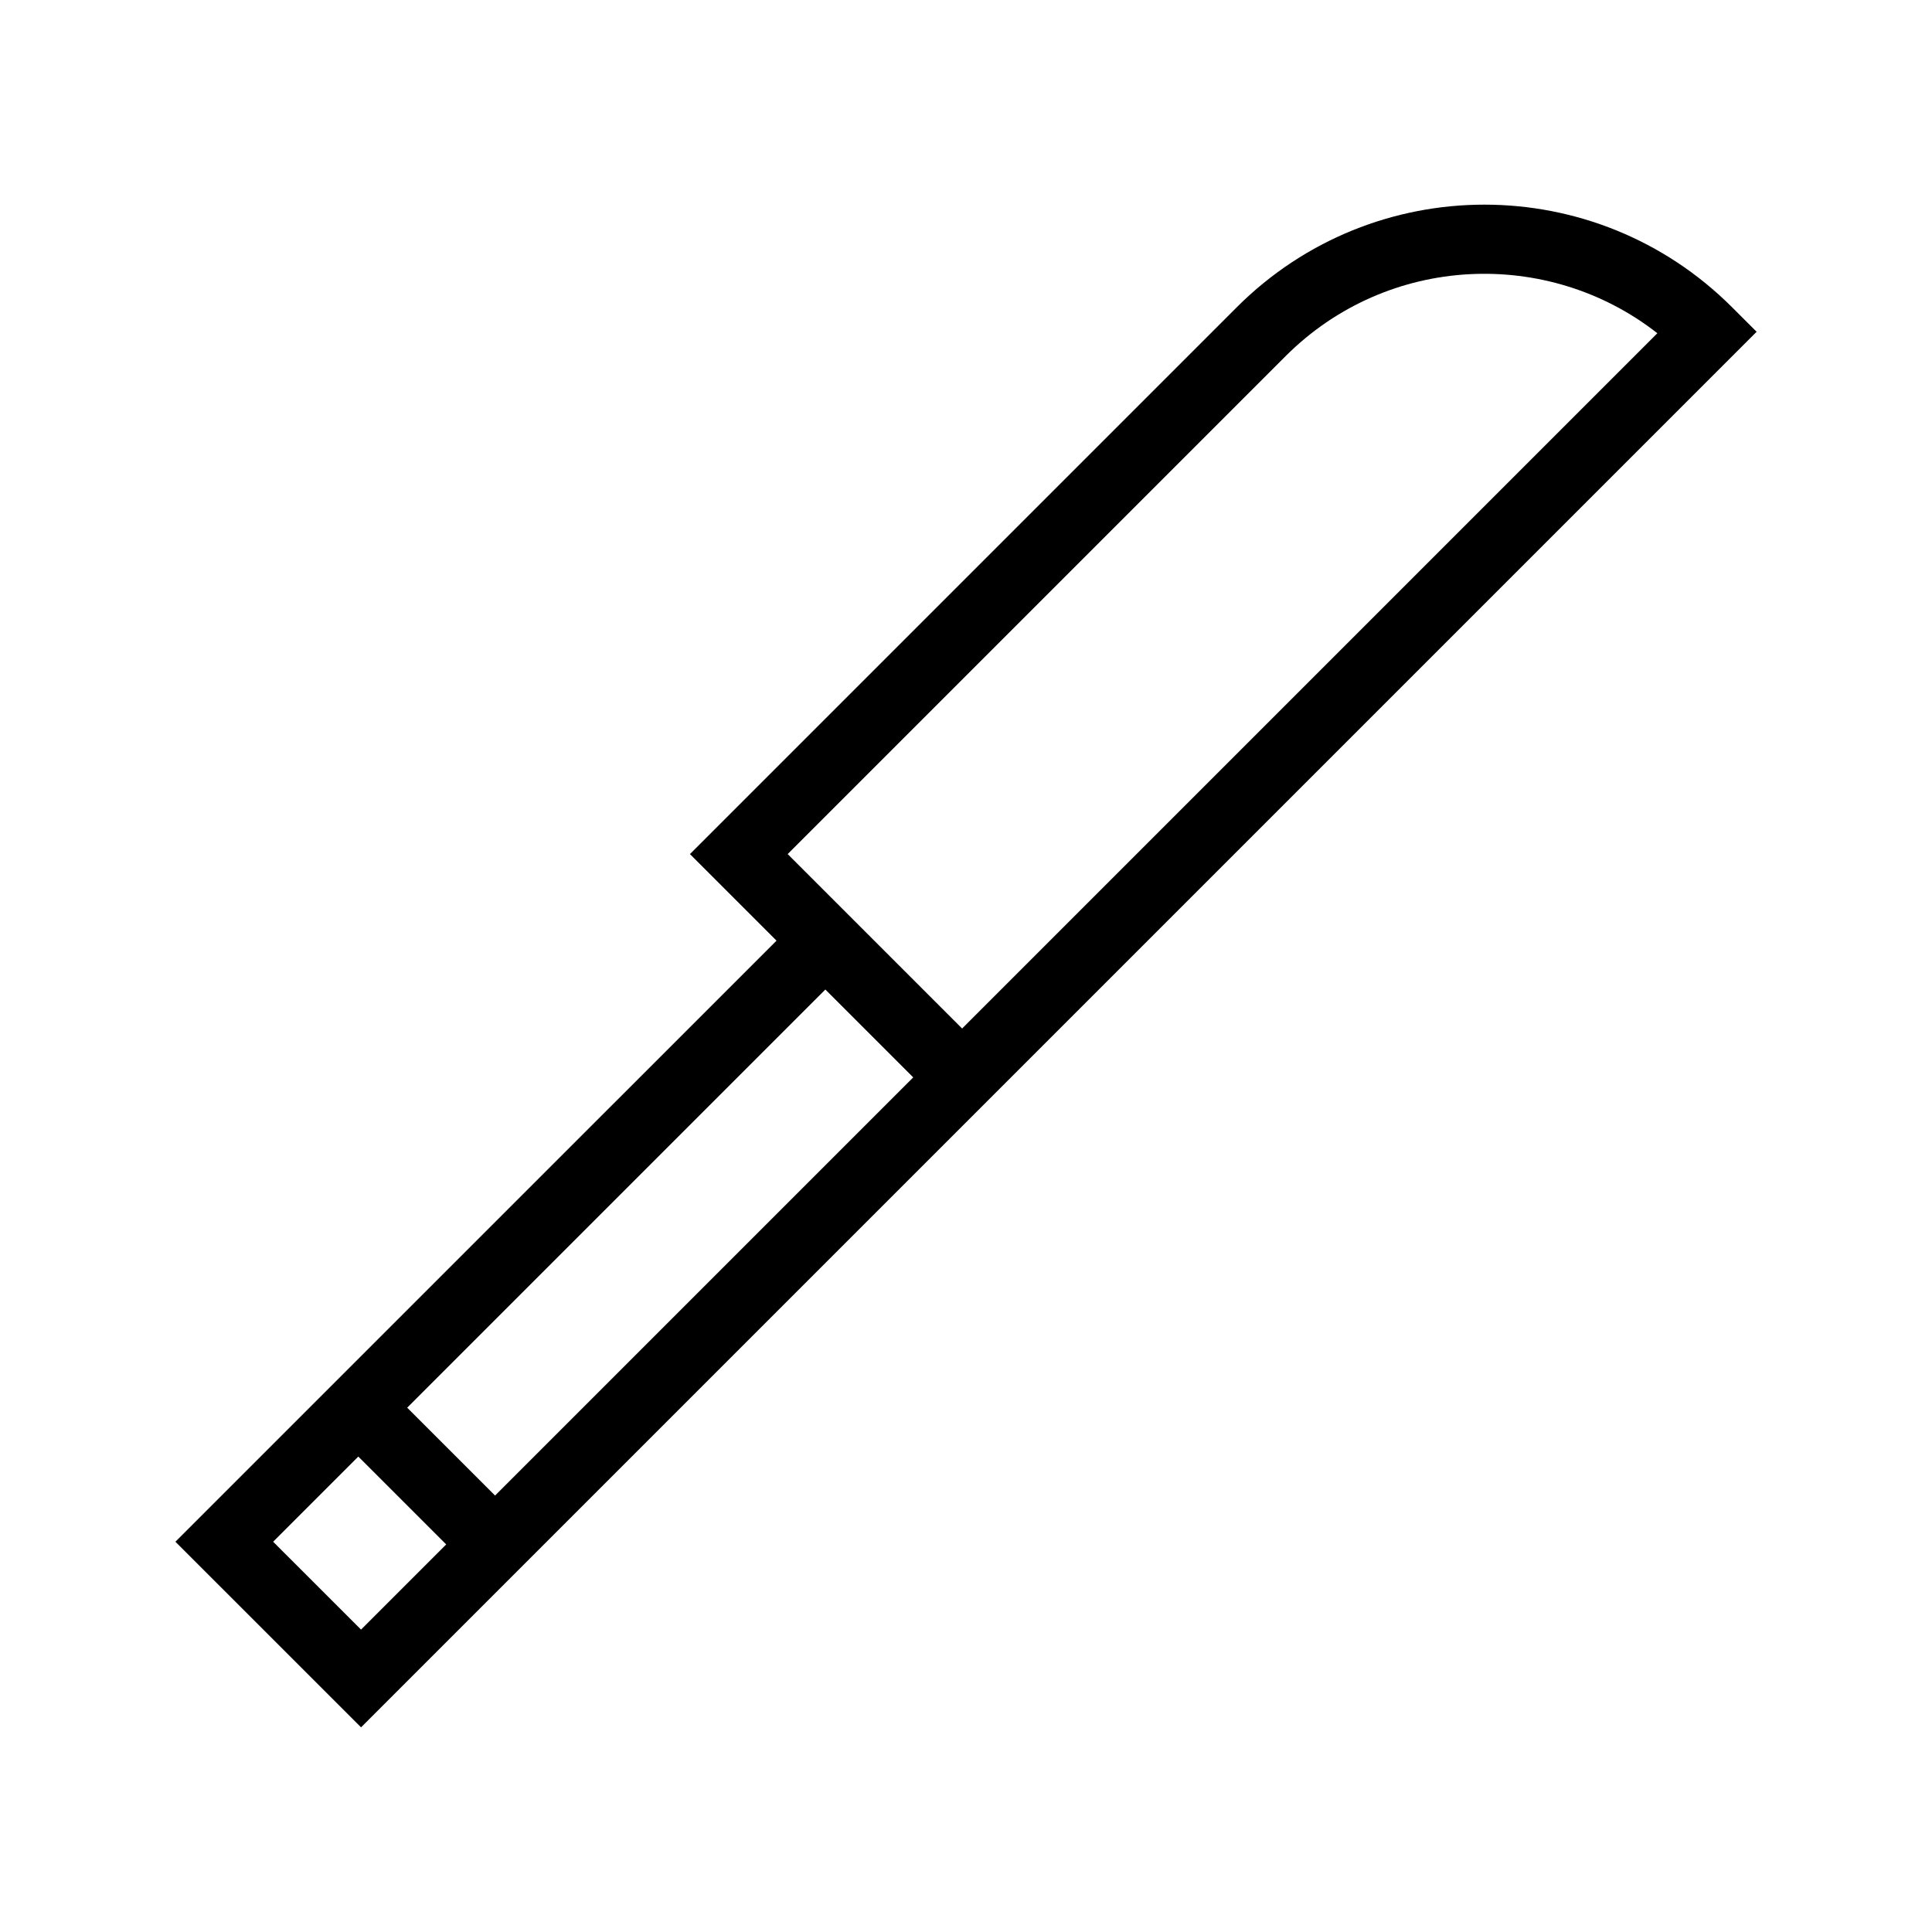 <?xml version="1.0" encoding="UTF-8"?>
<!-- Uploaded to: SVG Repo, www.svgrepo.com, Generator: SVG Repo Mixer Tools -->
<svg fill="#000000" width="800px" height="800px" version="1.1" viewBox="144 144 512 512" xmlns="http://www.w3.org/2000/svg">
 <path d="m603.04 225.45c-36.273-36.281-95.012-36.293-131.31 0l-144.89 144.89 22.945 22.945-159.3 159.29 49.199 49.191 369.84-369.84zm-363.36 350.41-23.293-23.285 22.57-22.57 23.293 23.285zm35.52-35.523-23.289-23.285 110.82-110.82 23.285 23.285zm123.77-123.77-46.23-46.23 131.94-131.94c27.176-27.168 69.605-28.742 98.535-6.086z"/>
</svg>